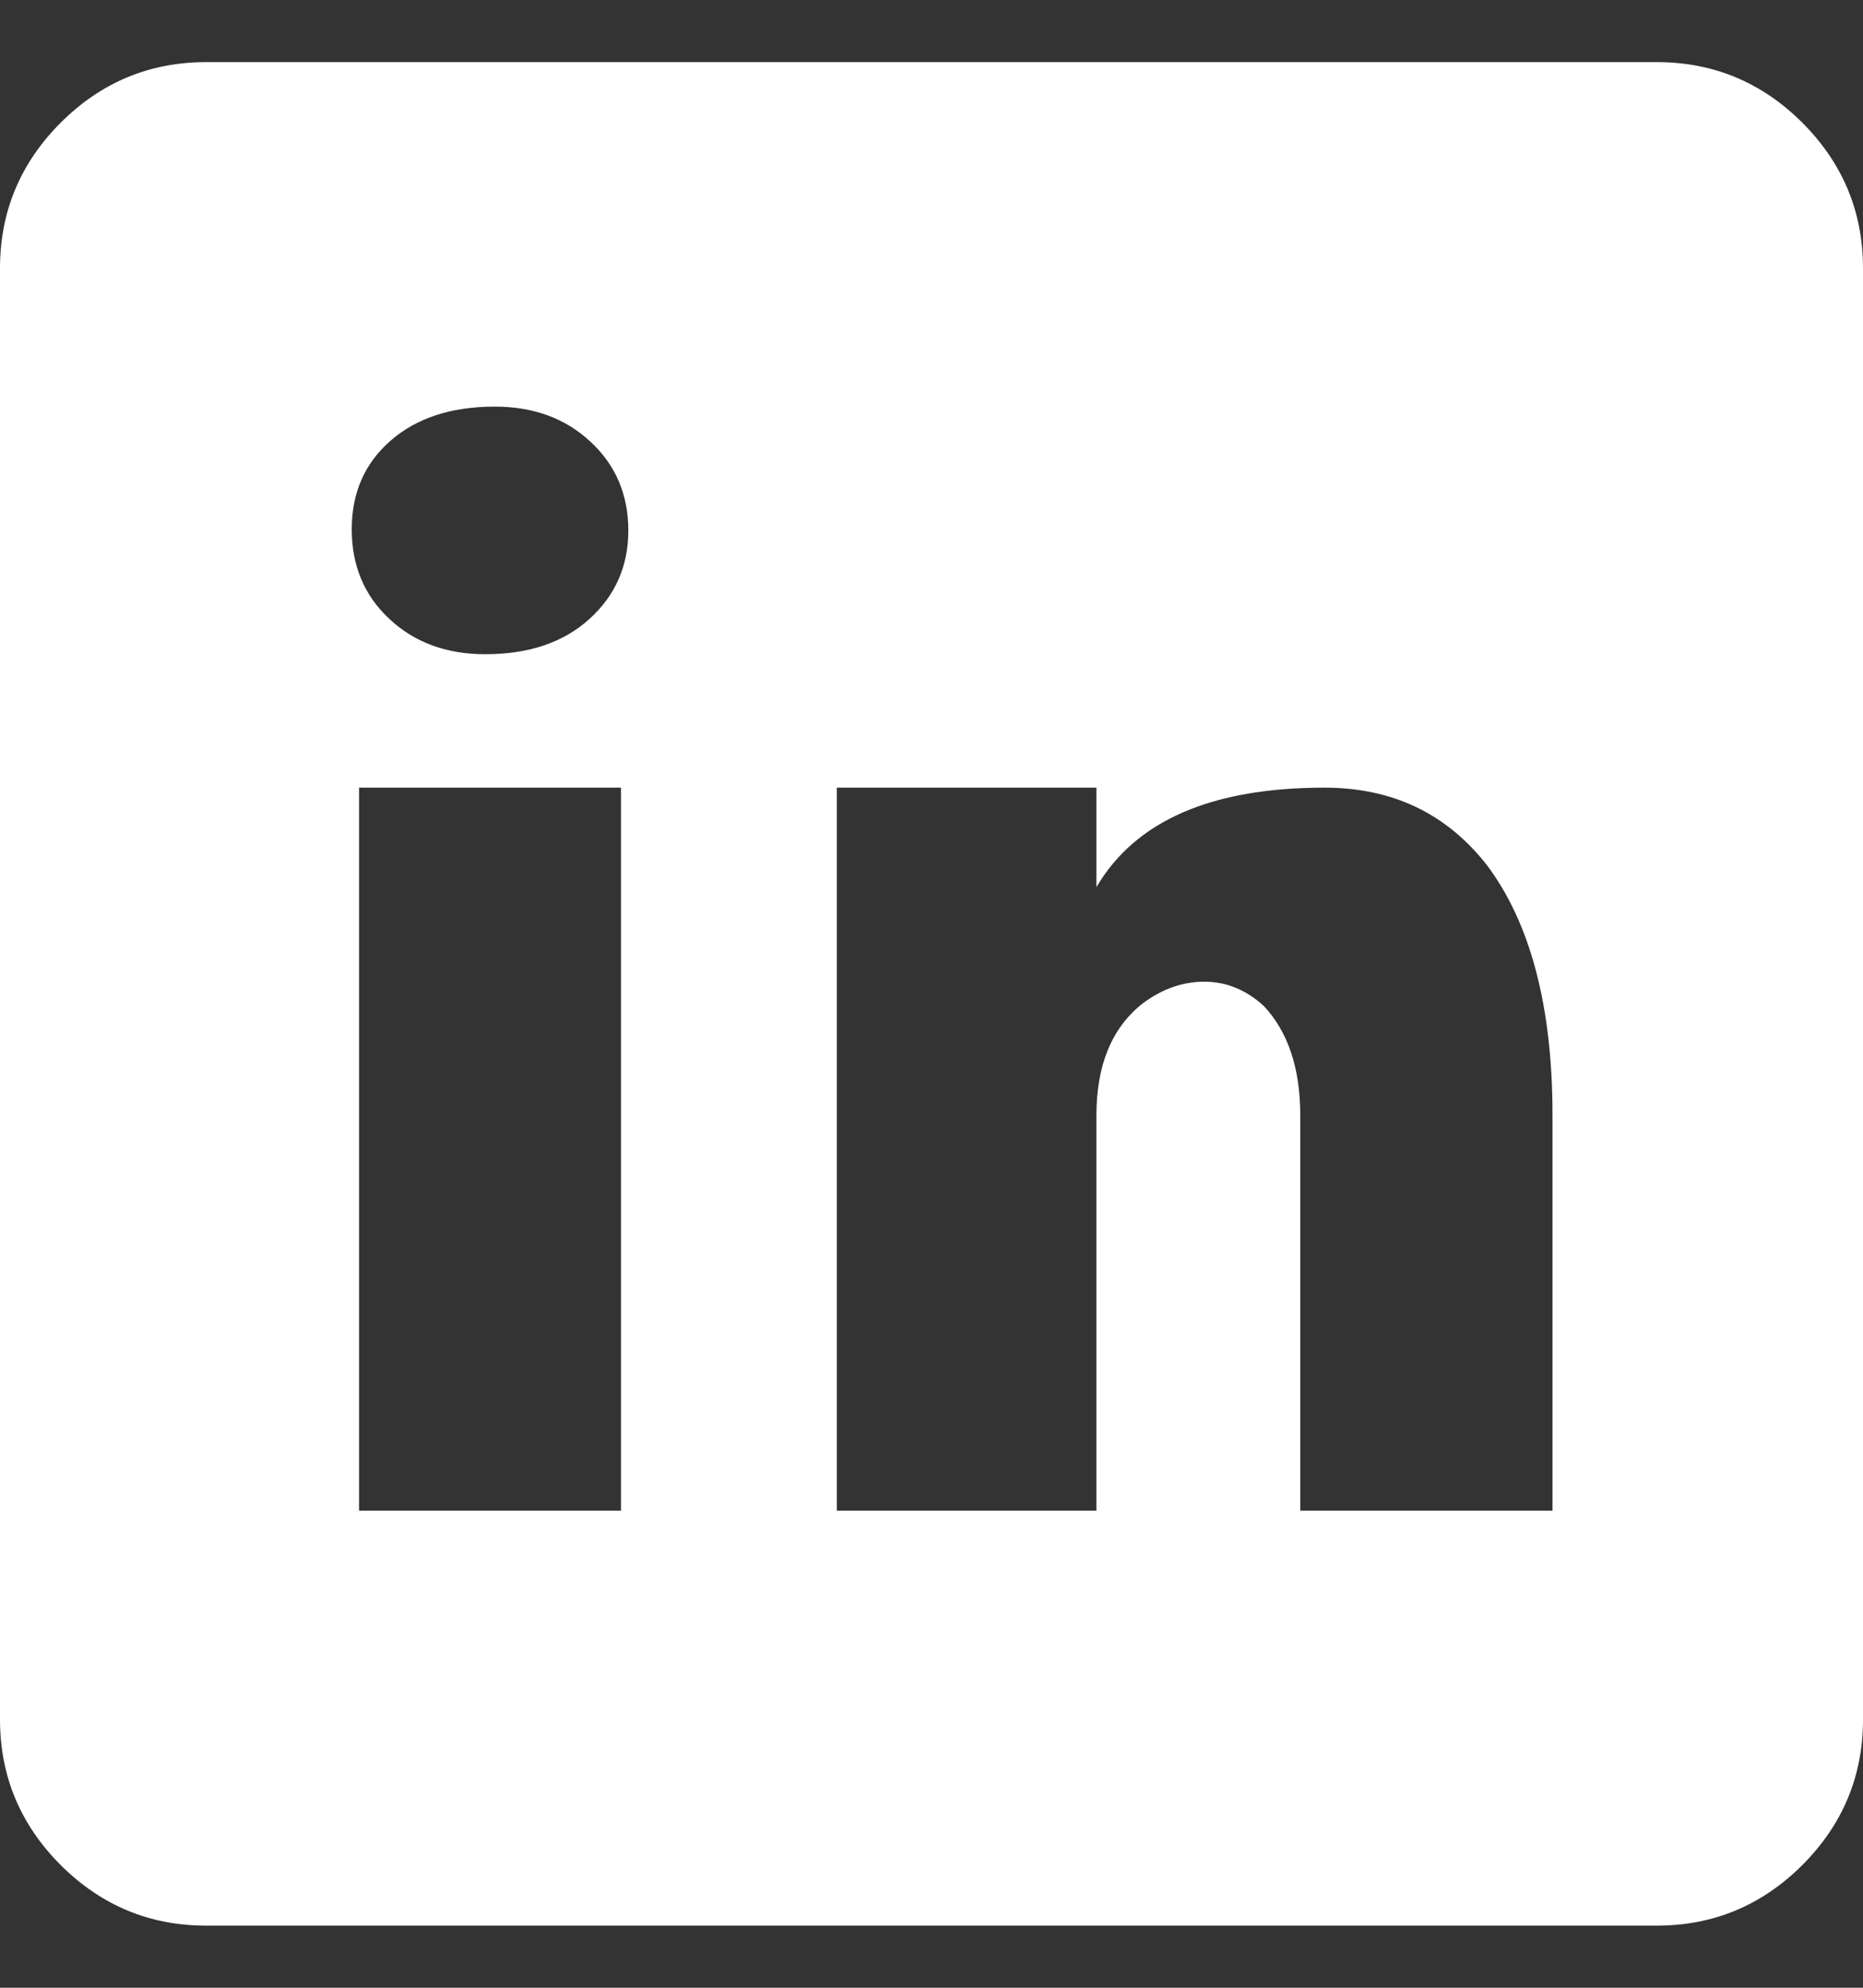 <svg width="15" height="16" viewBox="0 0 15 16" fill="none" xmlns="http://www.w3.org/2000/svg">
<rect x="0" y="0" width="15" height="16" fill="#333333" stroke="none"/>
<path id="Vector" d="M13.34 0.5H1.66C1.204 0.5 0.814 0.663 0.488 0.988C0.163 1.314 0 1.704 0 2.16V13.84C0 14.296 0.163 14.686 0.488 15.012C0.814 15.337 1.204 15.5 1.66 15.5H13.34C13.796 15.5 14.186 15.337 14.512 15.012C14.837 14.686 15 14.296 15 13.84V2.16C15 1.704 14.837 1.314 14.512 0.988C14.186 0.663 13.796 0.5 13.34 0.5ZM5 12.16H2.891V6.34H5V12.16ZM3.906 5.266C3.594 5.266 3.337 5.171 3.135 4.982C2.933 4.794 2.832 4.553 2.832 4.26C2.832 3.967 2.936 3.729 3.145 3.547C3.353 3.365 3.633 3.273 3.984 3.273C4.297 3.273 4.554 3.368 4.756 3.557C4.958 3.745 5.059 3.983 5.059 4.27C5.059 4.556 4.954 4.794 4.746 4.982C4.538 5.171 4.258 5.266 3.906 5.266ZM12.5 12.16H10.469V8.977C10.469 8.599 10.371 8.306 10.176 8.098C10.033 7.967 9.873 7.902 9.697 7.902C9.521 7.902 9.355 7.961 9.199 8.078C8.952 8.273 8.828 8.573 8.828 8.977V12.16H6.738V6.34H8.828V7.141C9.141 6.607 9.753 6.34 10.664 6.34C11.211 6.34 11.647 6.548 11.973 6.965C12.324 7.434 12.5 8.104 12.5 8.977V12.16Z" fill="white"/>
</svg>
